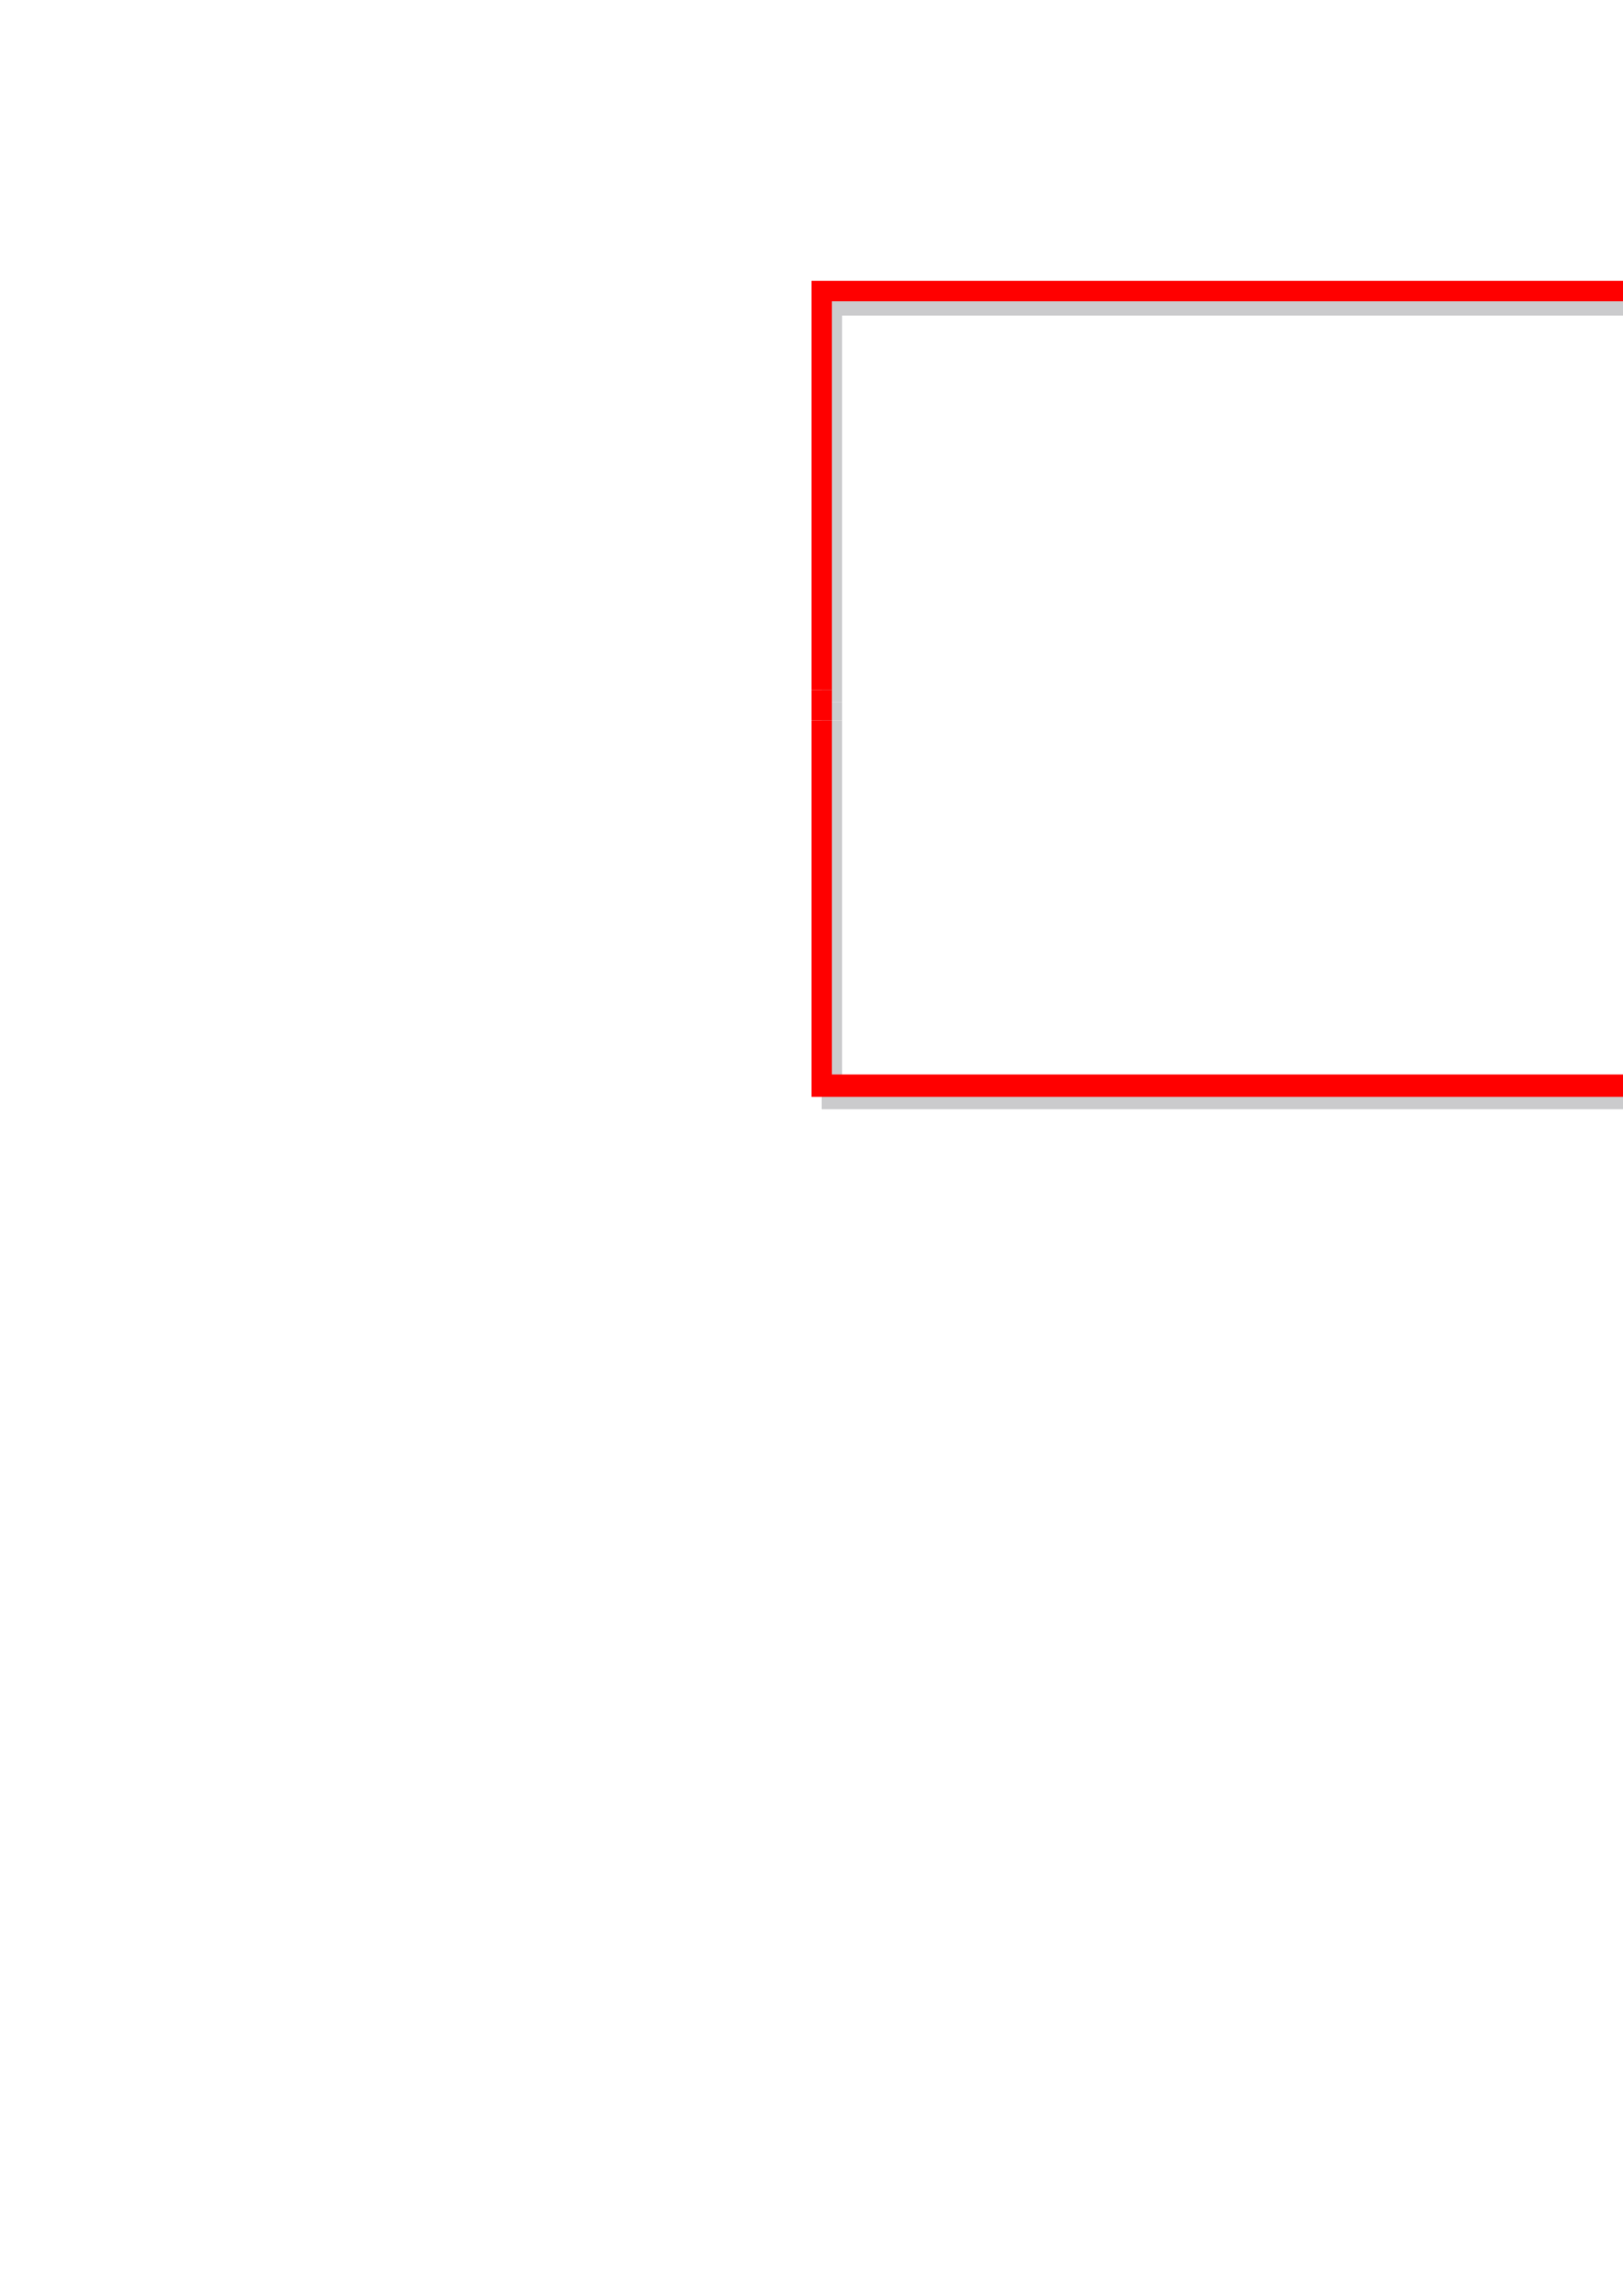 <?xml version="1.0" encoding="utf-8"?>
<!-- Created by UniConvertor 2.0rc4 (https://sk1project.net/) -->
<svg xmlns="http://www.w3.org/2000/svg" height="841.89pt" viewBox="0 0 595.276 841.89" width="595.276pt" version="1.1" xmlns:xlink="http://www.w3.org/1999/xlink" id="60d12800-f609-11ea-bd64-dcc15c148e23">

<g>
	<g>
		<path style="fill:#e6e6e8;" d="M 913.382,325.761 L 911.078,325.761 908.846,325.761 905.822,325.761 902.87,326.481 900.566,326.481 897.614,327.201 894.59,328.713 891.566,329.505 887.822,331.017 884.87,331.737 881.846,333.249 878.102,335.481 875.078,336.993 871.334,339.225 868.382,340.737 864.566,342.969 861.614,345.993 857.87,348.225 854.846,351.249 851.102,353.481 848.078,356.505 844.334,359.457 841.382,362.481 837.566,366.225 834.614,369.249 831.59,372.993 828.566,376.737 825.614,380.481 822.59,384.225 820.358,387.969 817.334,392.505 815.102,396.249 814.382,395.457 813.59,394.017 812.87,392.505 812.078,390.993 811.358,389.481 810.566,387.249 809.126,385.737 808.334,384.225 806.822,382.713 805.382,380.481 804.59,378.969 803.078,378.249 801.566,376.737 800.846,376.017 799.334,375.225 797.822,375.225 788.822,391.713 790.334,393.225 791.846,394.017 793.358,395.457 795.59,396.969 797.102,398.481 797.822,399.993 799.334,401.505 800.846,403.737 801.566,405.249 803.078,407.481 803.87,409.713 805.382,412.017 806.102,414.249 806.822,416.481 808.334,418.713 809.126,420.945 811.358,417.201 812.87,413.457 815.102,409.713 817.334,406.761 819.566,403.017 821.87,399.201 824.822,395.457 827.126,392.505 830.078,388.761 832.382,385.737 835.334,381.993 838.358,378.969 841.382,376.017 844.334,372.201 847.358,369.249 850.382,367.017 854.126,363.993 857.078,360.969 860.822,358.737 863.846,356.505 867.59,354.201 871.334,351.969 875.078,349.737 878.822,348.225 882.566,346.713 886.382,345.201 890.846,344.481 894.59,342.969 899.126,342.249 902.87,341.457 907.334,341.457 911.078,341.457 913.382,325.761 Z" />
		<path style="fill:#cbcbcd;" d="M 301.382,257.505 L 301.382,107.457 887.102,107.457 887.102,257.505 878.822,257.505 878.822,115.737 308.87,115.737 308.87,257.505 301.382,257.505 Z" />
		<path style="fill:#cbcbcd;" d="M 301.382,264.201 L 301.382,257.505 308.87,257.505 308.87,264.201 301.382,264.201 Z" />
		<path style="fill:#cbcbcd;" d="M 878.822,264.201 L 878.822,257.505 887.102,257.505 887.102,264.201 878.822,264.201 Z" />
		<path style="fill:#cbcbcd;" d="M 301.382,264.201 L 301.382,406.761 887.102,406.761 887.102,264.201 878.822,264.201 878.822,399.201 308.87,399.201 308.87,264.201 301.382,264.201 Z" />
		<path style="fill:#ff0000;" d="M 297.638,252.969 L 297.638,102.993 883.358,102.993 883.358,252.969 875.078,252.969 875.078,110.481 305.126,110.481 305.126,252.969 297.638,252.969 Z" />
		<path style="fill:#ff0000;" d="M 297.638,264.201 L 297.638,252.969 305.126,252.969 305.126,264.201 297.638,264.201 Z" />
		<path style="fill:#ff0000;" d="M 875.078,264.201 L 875.078,252.969 883.358,252.969 883.358,264.201 875.078,264.201 Z" />
		<path style="fill:#ff0000;" d="M 297.638,264.201 L 297.638,402.225 883.358,402.225 883.358,264.201 875.078,264.201 875.078,394.017 305.126,394.017 305.126,264.201 297.638,264.201 Z" />
		<path style="stroke:#0e0d0c;stroke-width:0.0;stroke-miterlimit:10.433;fill:none;" d="M 297.638,102.993 L 883.358,102.993 883.358,402.225 297.638,402.225 297.638,102.993" />
		<path style="stroke:#0e0d0c;stroke-width:0.0;stroke-miterlimit:10.433;fill:none;" d="M 305.126,110.481 L 875.078,110.481 875.078,394.017 305.126,394.017 305.126,110.481" />
		<path style="fill:#d72522;" d="M 875.078,343.761 L 875.078,345.993 876.59,345.201 877.382,345.201 878.102,344.481 879.614,344.481 880.334,344.481 881.126,343.761 881.846,343.761 882.566,343.761 882.566,340.737 881.846,340.737 881.126,341.457 880.334,341.457 879.614,342.249 878.102,342.249 877.382,342.969 876.59,342.969 875.078,343.761 Z" />
		<path style="fill:#d72522;" d="M 818.846,394.737 L 813.59,402.225 818.126,402.225 823.382,394.017 818.846,394.737 Z" />
		<path style="fill:#ff0000;" d="M 909.566,319.713 L 907.334,319.713 904.382,319.713 902.078,319.713 899.126,320.505 896.822,321.225 893.87,322.017 890.846,322.737 887.822,323.457 884.078,324.969 881.126,326.481 878.102,327.993 874.358,329.505 871.334,331.017 867.59,333.249 864.566,335.481 860.822,337.713 857.87,340.017 854.126,342.249 851.102,345.201 847.358,348.225 844.334,350.457 840.59,354.201 837.566,357.225 833.822,360.249 830.87,363.993 827.846,367.017 824.822,370.761 821.87,374.505 818.846,378.249 816.614,382.713 813.59,386.457 811.358,390.201 810.566,389.481 809.846,387.969 809.126,386.457 808.334,385.017 807.614,383.505 806.102,381.993 805.382,379.761 803.87,378.249 803.078,376.737 801.566,375.225 800.846,373.713 799.334,372.201 797.822,371.481 797.102,369.969 795.59,369.969 794.078,369.249 785.078,386.457 786.59,387.249 788.102,387.969 789.614,389.481 791.846,390.993 792.566,392.505 794.078,394.017 795.59,396.249 797.102,397.761 797.822,399.993 799.334,401.505 800.126,403.737 801.566,405.969 802.358,408.201 803.078,410.505 804.59,412.737 805.382,414.969 807.614,412.017 809.126,408.201 811.358,404.457 813.59,400.713 815.822,396.969 818.126,393.225 821.078,390.201 823.382,386.457 826.334,382.713 828.566,379.761 831.59,376.017 834.614,372.993 837.566,369.969 840.59,367.017 843.614,363.993 846.566,360.969 850.382,358.017 853.334,355.713 857.078,352.761 860.102,350.457 863.846,348.225 867.59,345.993 871.334,344.481 875.078,342.249 878.822,340.737 882.566,339.225 887.102,338.505 890.846,336.993 895.382,336.201 899.126,336.201 903.59,335.481 907.334,335.481 909.566,319.713 Z" />
		<path style="fill:#0e0d0d;" d="M 809.846,390.993 L 812.078,390.993 814.382,387.249 817.334,382.713 819.566,378.969 822.59,375.225 825.614,371.481 828.566,367.737 831.59,364.713 835.334,360.969 838.358,358.017 841.382,354.993 845.126,351.969 848.078,349.017 851.822,345.993 854.846,343.761 858.59,340.737 861.614,338.505 865.358,336.201 868.382,333.969 872.126,332.457 875.078,330.225 878.102,328.713 881.846,327.201 884.87,325.761 887.822,324.969 890.846,323.457 893.87,322.737 896.822,322.017 899.846,321.225 902.078,321.225 904.382,321.225 907.334,321.225 909.566,321.225 909.566,318.201 907.334,318.201 904.382,318.201 902.078,318.993 899.126,318.993 896.102,319.713 893.078,320.505 890.126,321.225 887.102,322.737 884.078,323.457 881.126,324.969 877.382,326.481 874.358,328.713 870.614,330.225 867.59,332.457 863.846,333.969 860.102,336.201 857.078,339.225 853.334,341.457 850.382,344.481 846.566,346.713 843.614,349.737 839.87,352.761 836.846,356.505 833.102,359.457 830.078,363.201 827.126,366.225 824.102,369.969 821.078,373.713 818.126,377.457 815.102,381.993 812.87,385.737 809.846,390.201 812.078,390.201 809.846,390.993 810.566,393.225 812.078,390.993 809.846,390.993 Z" />
		<path style="fill:#0e0d0d;" d="M 795.59,369.969 L 794.078,370.761 795.59,370.761 796.382,371.481 797.102,372.201 798.614,372.993 800.126,374.505 800.846,376.017 802.358,377.457 803.078,378.969 804.59,380.481 805.382,382.713 806.102,384.225 807.614,385.737 808.334,387.249 809.126,388.761 809.846,390.201 809.846,390.993 812.078,390.201 811.358,388.761 811.358,387.969 810.566,386.457 809.126,385.017 808.334,382.713 807.614,381.201 806.102,379.761 805.382,377.457 803.87,376.017 802.358,374.505 801.566,372.993 800.126,371.481 798.614,369.969 797.102,369.249 796.382,368.457 794.87,368.457 793.358,369.249 794.87,368.457 794.078,368.457 793.358,369.249 795.59,369.969 Z" />
		<path style="fill:#0e0d0d;" d="M 785.078,385.017 L 785.87,386.457 795.59,369.969 793.358,369.249 783.566,385.737 784.358,387.249 783.566,385.737 782.846,386.457 784.358,387.249 785.078,385.017 Z" />
		<path style="fill:#0e0d0d;" d="M 804.59,414.969 L 806.102,414.969 805.382,412.017 804.59,409.713 803.87,407.481 802.358,405.249 801.566,403.017 800.126,400.713 799.334,399.201 797.822,396.969 796.382,395.457 794.87,393.225 794.078,391.713 792.566,390.201 790.334,388.761 788.822,387.249 787.382,386.457 785.078,385.017 784.358,387.249 785.87,387.969 787.382,389.481 788.822,390.201 790.334,391.713 791.846,393.225 793.358,394.737 794.87,396.249 795.59,398.481 797.102,399.993 797.822,402.225 799.334,404.457 800.126,406.761 801.566,408.993 802.358,411.225 803.078,413.457 804.59,415.761 806.102,415.761 804.59,415.761 805.382,417.993 806.102,415.761 804.59,414.969 Z" />
		<path style="fill:#0e0d0d;" d="M 906.614,335.481 L 907.334,333.969 903.59,334.761 899.126,334.761 894.59,335.481 890.846,336.201 886.382,336.993 882.566,338.505 878.822,340.017 874.358,341.457 870.614,342.969 866.87,345.201 863.126,347.505 860.102,349.737 856.358,351.969 852.614,354.201 849.59,357.225 845.846,360.249 842.822,363.201 839.87,366.225 836.846,369.249 833.822,372.201 830.87,375.225 827.846,378.969 824.822,381.993 822.59,385.737 819.566,389.481 817.334,393.225 815.102,396.249 812.87,399.993 810.566,403.737 808.334,407.481 806.102,411.225 804.59,414.969 806.102,415.761 808.334,412.017 810.566,408.201 812.87,405.249 814.382,401.505 817.334,397.761 819.566,394.017 821.87,390.993 824.102,387.249 827.126,383.505 829.358,380.481 832.382,376.737 835.334,373.713 838.358,370.761 841.382,367.737 844.334,364.713 847.358,361.761 851.102,358.737 854.126,356.505 857.87,354.201 860.822,351.249 864.566,349.017 868.382,347.505 872.126,345.201 875.078,343.761 879.614,342.249 883.358,340.737 887.102,339.225 890.846,338.505 895.382,337.713 899.126,336.993 903.59,336.993 907.334,336.993 908.846,335.481 907.334,336.993 908.846,336.993 908.846,335.481 906.614,335.481 Z" />
		<path style="fill:#0e0d0d;" d="M 909.566,321.225 L 908.126,319.713 906.614,335.481 908.846,335.481 911.078,319.713 909.566,318.201 911.078,319.713 911.078,318.993 909.566,318.201 909.566,321.225 Z" />
	</g>
</g>
<g>
</g>
<g>
</g>
<g>
</g>
</svg>